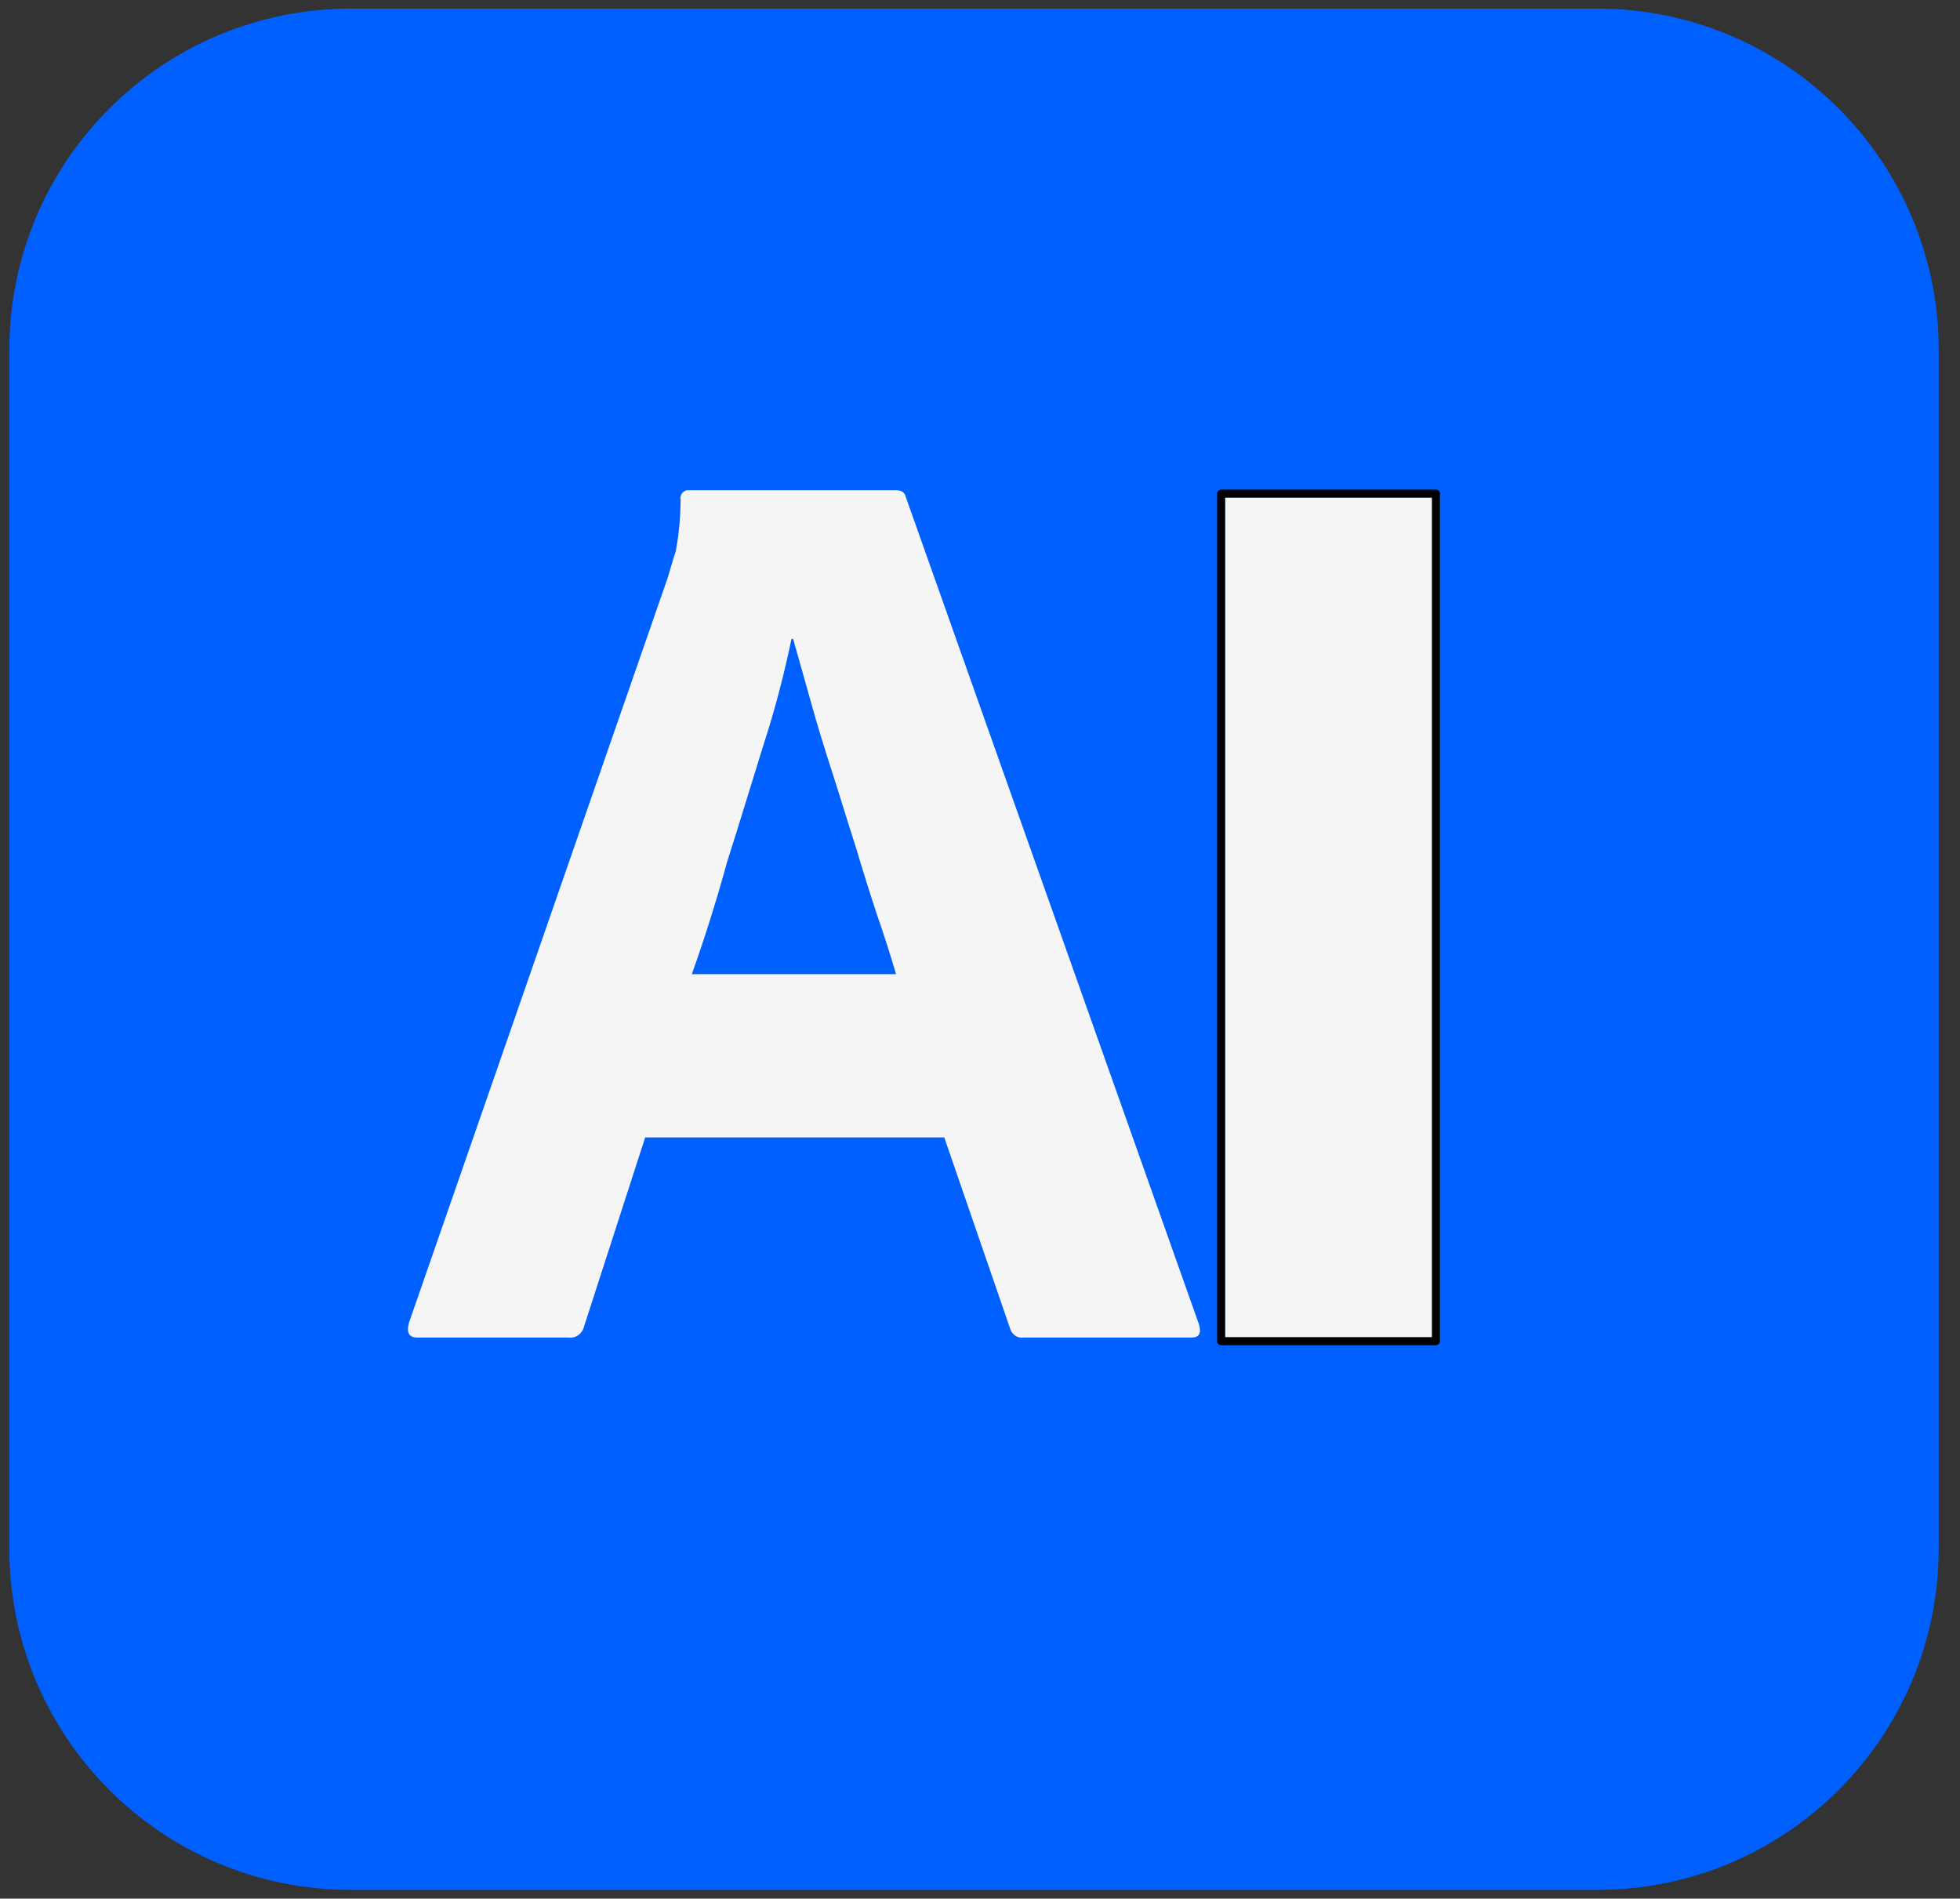 <svg xmlns="http://www.w3.org/2000/svg" clip-rule="evenodd" fill-rule="evenodd" stroke-linejoin="round" stroke-miterlimit="2" viewBox="158.844 81.931 243.805 236.156"><rect x="158.844" y="81.931" width="243.805" height="236.156" fill="#333333" stroke="none"/><g fill-rule="nonzero" transform="matrix(1 0 0 1 160 83)"><path d="m42.5 0h155c23.5 0 42.5 19 42.5 42.5v149c0 23.5-19 42.5-42.5 42.5h-155c-23.5 0-42.5-19-42.5-42.5v-149c0-23.5 19-42.5 42.5-42.5z" style="fill: rgb(0, 96, 255);"></path><g fill="#ff9a00"><path d="m116.3 140.4h-37.2l-7.6 23.5c-.2.9-1 1.5-1.9 1.4h-18.8c-1.1 0-1.4-.6-1.1-1.8l32.2-92.7c.3-1 .6-2.1 1-3.3.4-2.1.6-4.3.6-6.5-.1-.5.3-1 .8-1.1h25.9c.8 0 1.2.3 1.3.8l36.5 103c.3 1.1 0 1.6-1 1.6h-20.9c-.7.1-1.4-.4-1.6-1.1zm-31.4-20.3h25.4c-.6-2.1-1.4-4.6-2.3-7.2-.9-2.7-1.8-5.6-2.7-8.6-1-3.1-1.9-6.1-2.9-9.2s-1.9-6-2.7-8.9c-.8-2.8-1.5-5.4-2.2-7.8h-.2c-.9 4.3-2 8.6-3.4 12.9-1.5 4.8-3 9.8-4.6 14.8-1.4 5.1-2.9 9.8-4.4 14z" style="fill: rgb(245, 245, 245);"></path></g></g><rect x="310.746" y="143.329" width="26.712" height="105.415" style="stroke: rgb(0, 0, 0); fill: rgb(245, 245, 245); paint-order: fill;"></rect></svg>